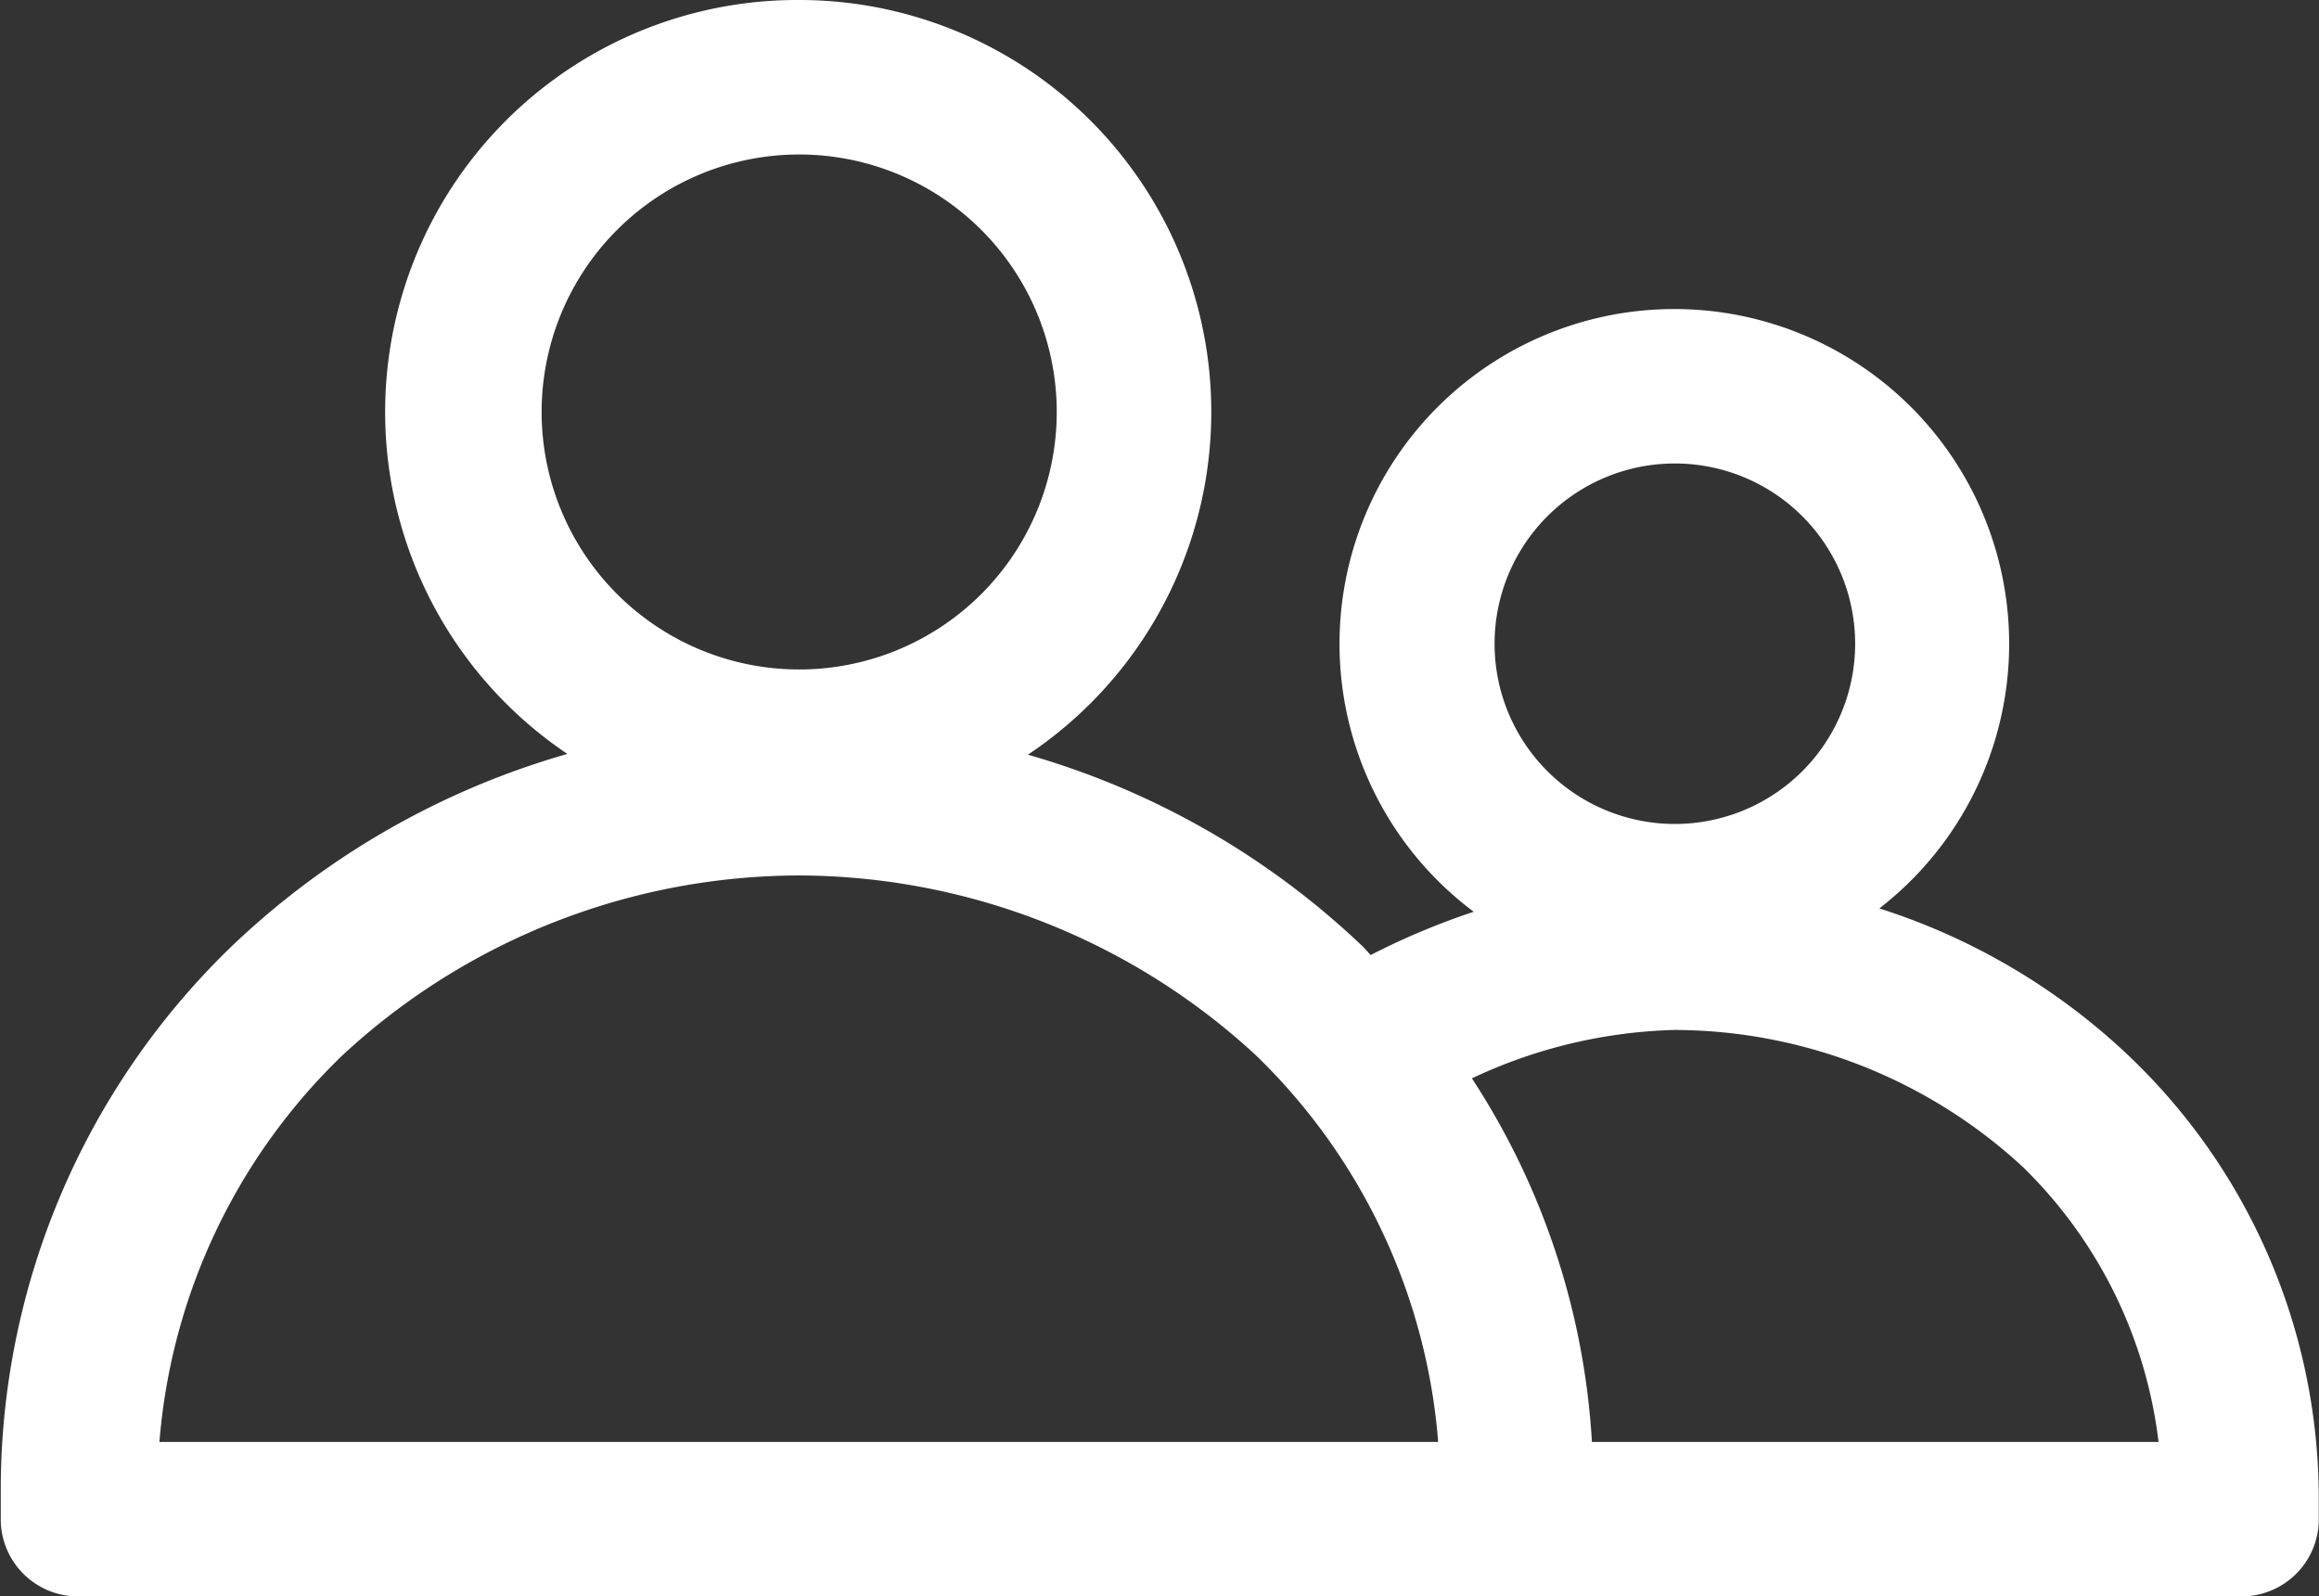 <svg id="Layer_1" data-name="Layer 1" xmlns="http://www.w3.org/2000/svg" viewBox="0 0 90.04 62"><rect x="0" y="0" width="90.04" height="62" fill="#333333" stroke="none"/><defs><style>.cls-1{fill:#fff;}</style></defs><title>icon-parents-white</title><path class="cls-1" d="M36,19A16,16,0,0,0,27,48.28a31.35,31.35,0,0,0-12.94,7.38A29.33,29.33,0,0,0,5,76.69v0c0,.46,0,.94,0,1.4A3,3,0,0,0,8,81H92a3,3,0,0,0,3-2.88c0-.47,0-.84,0-1.12v0a23.74,23.74,0,0,0-7.38-17,25.16,25.16,0,0,0-9.68-5.72,13,13,0,1,0-15.75.13,28.29,28.29,0,0,0-4,1.68c-.13-.13-.24-.28-.38-.4a31.31,31.31,0,0,0-12.93-7.38A16,16,0,0,0,36,19Zm0,6A10,10,0,1,1,26,35,10,10,0,0,1,36,25ZM70,37a7,7,0,1,1-7,7A7,7,0,0,1,70,37ZM36,53a26.23,26.23,0,0,1,17.75,7,23.47,23.47,0,0,1,7.06,15H11.16a23.45,23.45,0,0,1,7.09-15A26.14,26.14,0,0,1,36,53Zm34,6a20,20,0,0,1,13.5,5.31A17.88,17.88,0,0,1,88.78,75h-22a28.87,28.87,0,0,0-4.66-14.12A19.56,19.56,0,0,1,70,59Z" transform="translate(-4.97 -19)"/></svg>